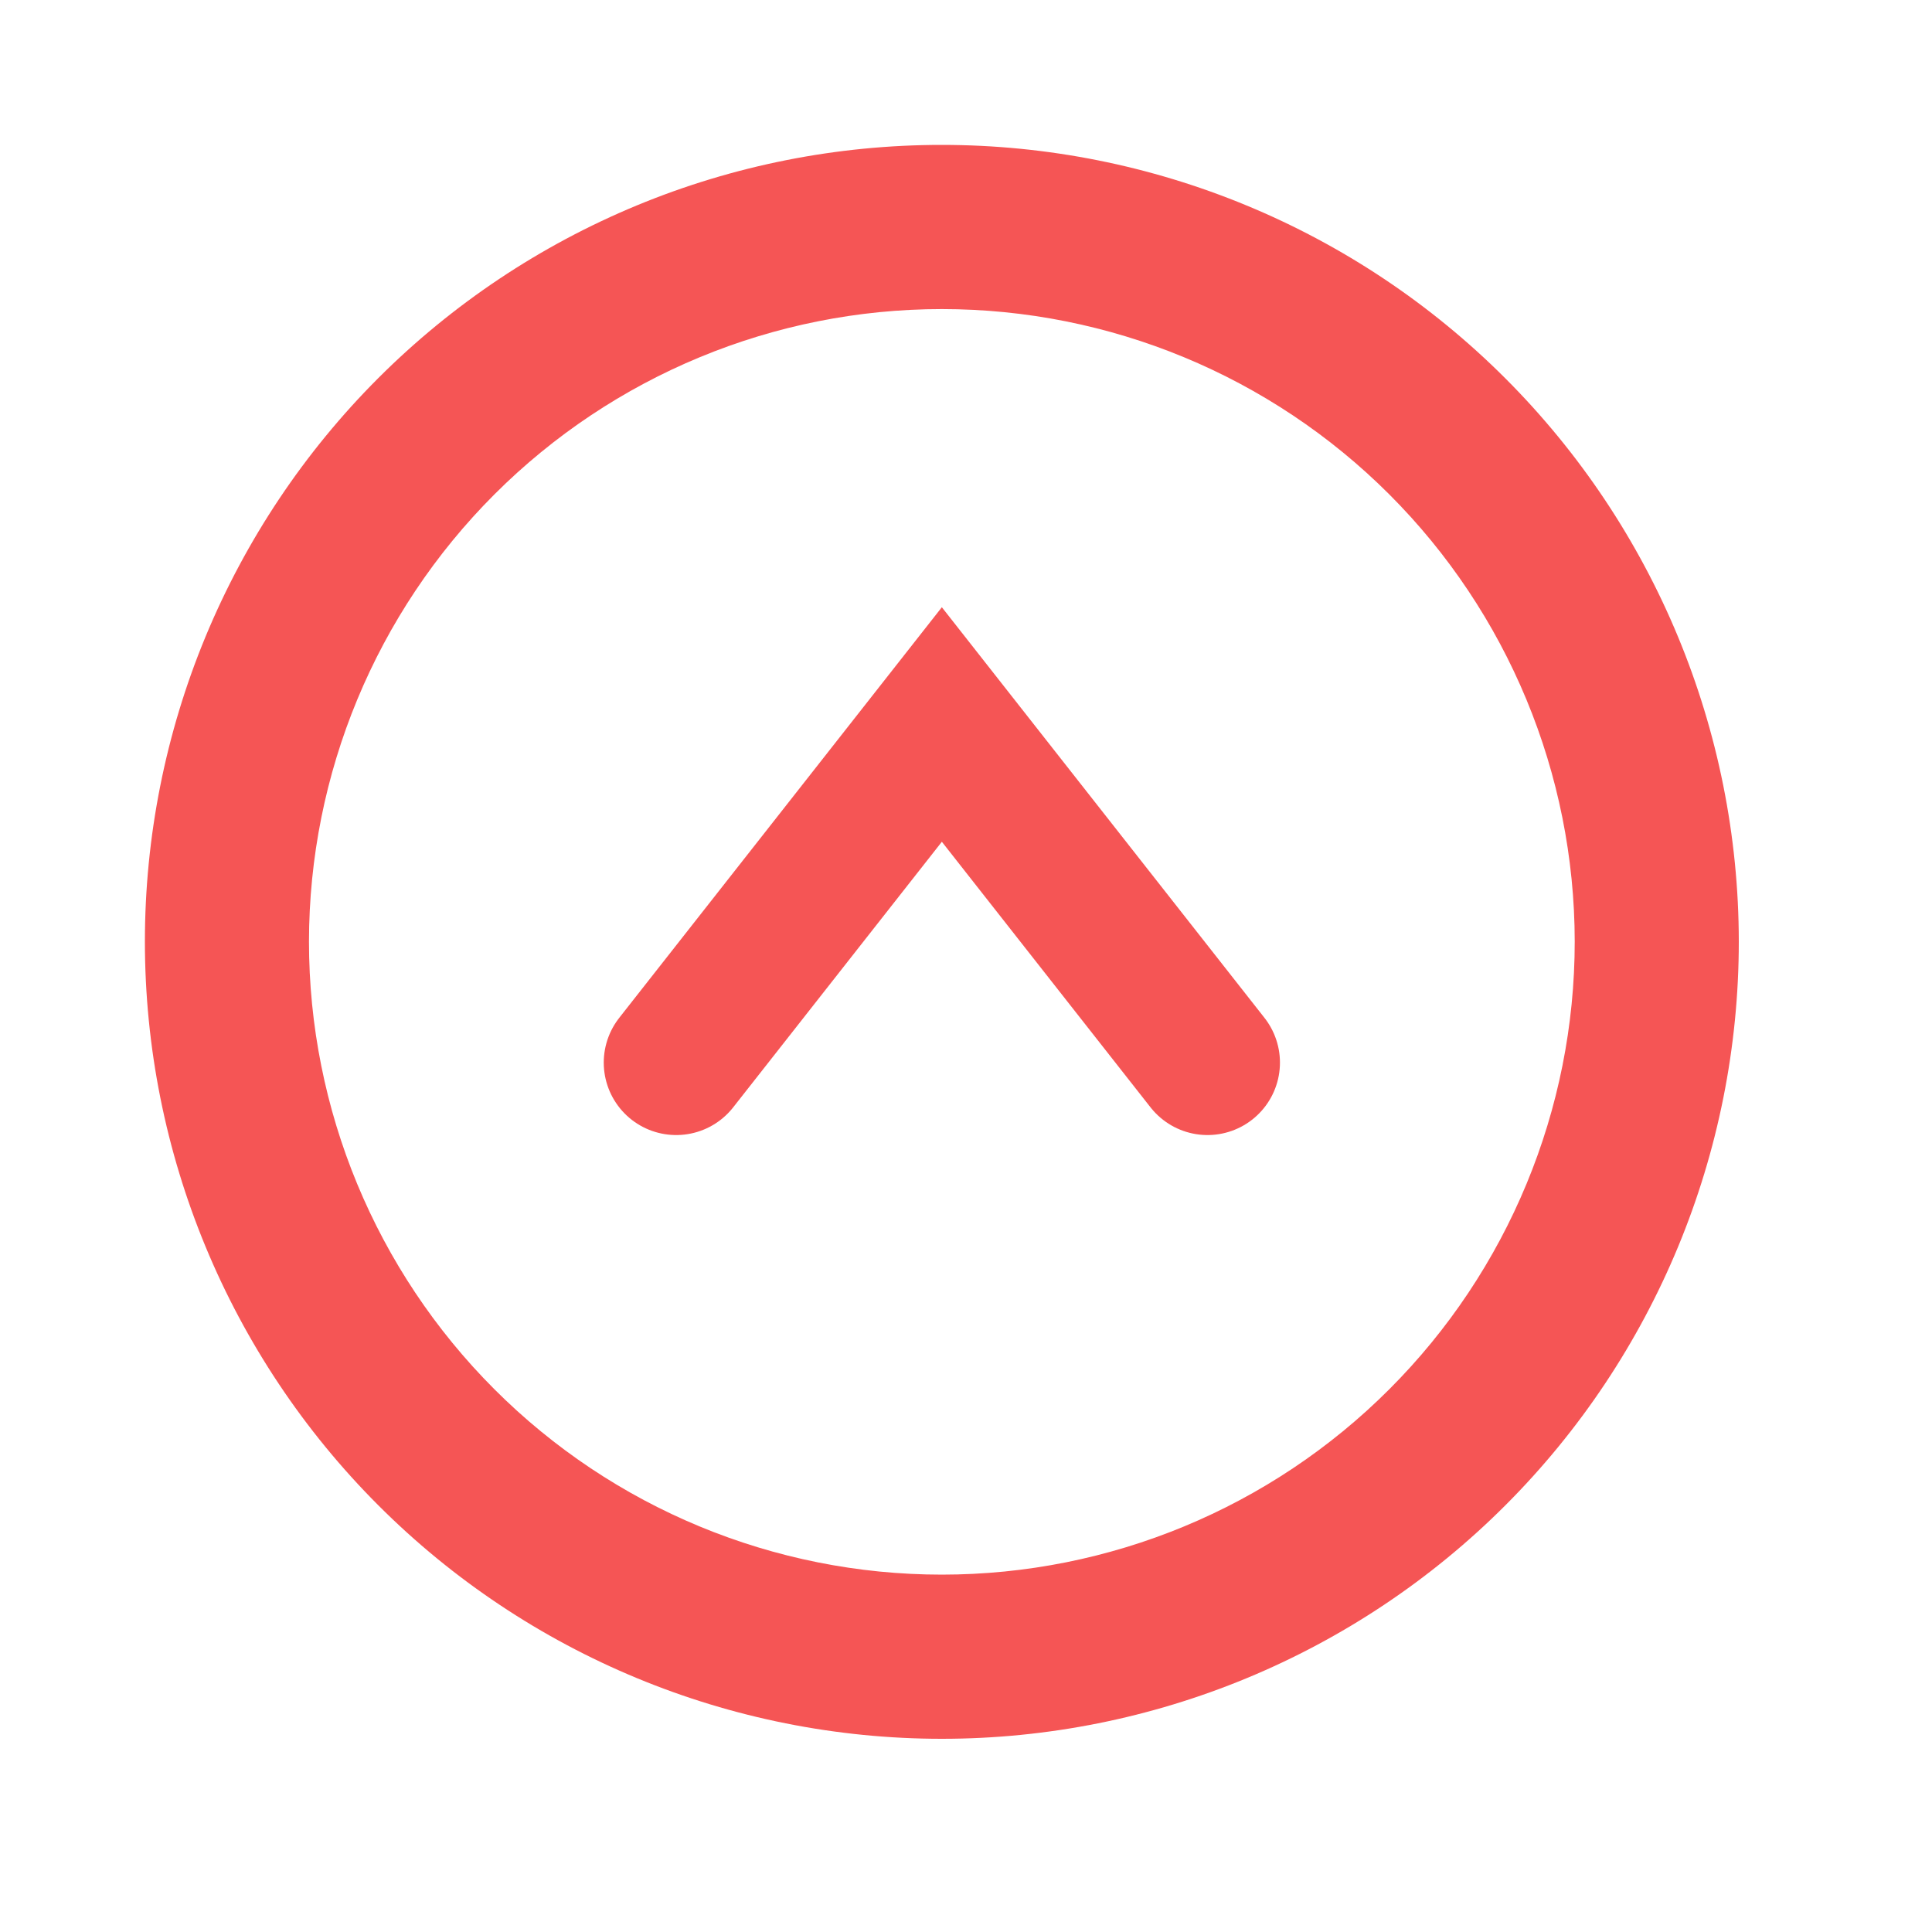 <?xml version="1.0" encoding="UTF-8"?> <svg xmlns="http://www.w3.org/2000/svg" width="40" height="40" viewBox="0 0 40 40" fill="none"><path d="M19.5 3C17.334 2.999 15.188 3.424 13.187 4.252C11.185 5.081 9.366 6.295 7.833 7.827C6.301 9.359 5.086 11.178 4.256 13.18C3.427 15.181 3 17.327 3 19.494C3 23.872 4.738 28.07 7.833 31.166C10.927 34.261 15.124 36 19.5 36C23.876 36 28.073 34.261 31.167 31.166C34.262 28.07 36 23.872 36 19.494C35.997 15.119 34.257 10.923 31.163 7.83C28.069 4.737 23.874 3 19.5 3ZM19.5 32.601C16.025 32.601 12.692 31.221 10.235 28.762C7.778 26.304 6.397 22.971 6.397 19.494C6.4 16.02 7.782 12.689 10.239 10.233C12.696 7.778 16.027 6.399 19.5 6.399C22.973 6.399 26.304 7.778 28.761 10.233C31.218 12.689 32.6 16.02 32.603 19.494C32.603 22.971 31.222 26.304 28.765 28.762C26.308 31.221 22.975 32.601 19.5 32.601Z" fill="#F55555"></path><path d="M14 22L19.5 15L25 22" stroke="#F55555" stroke-width="3" stroke-linecap="round"></path></svg> 